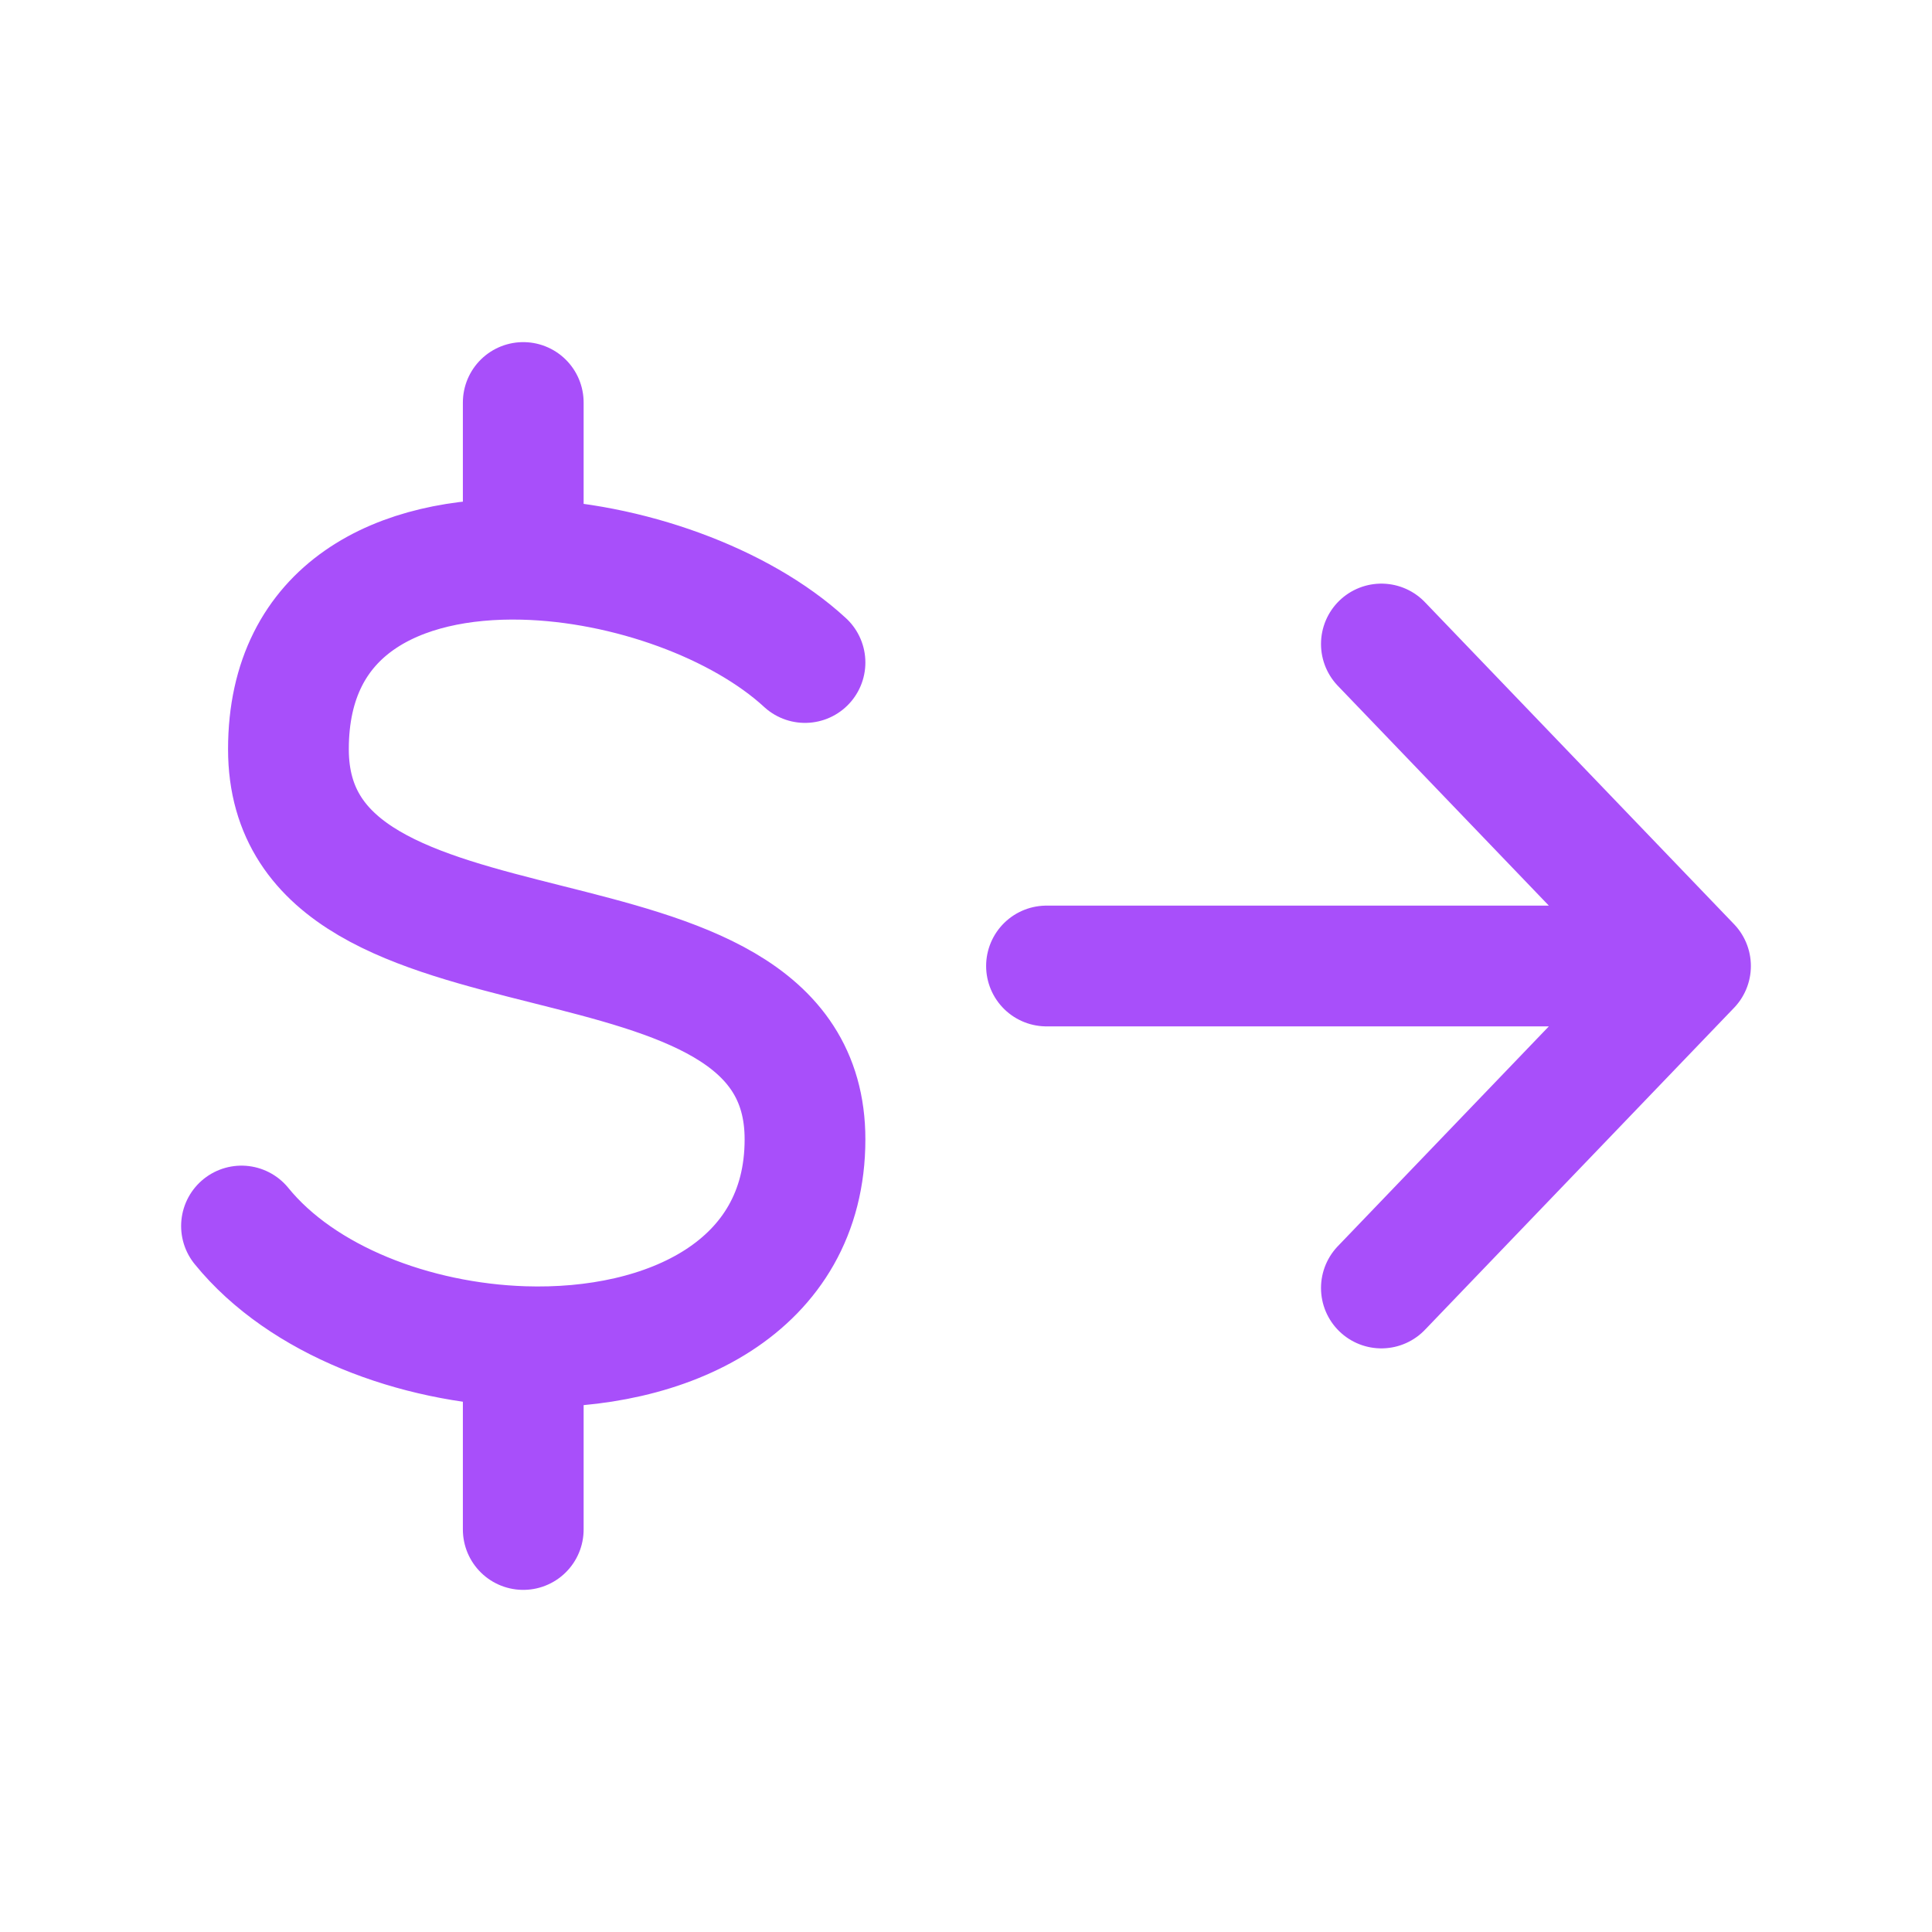 <svg width="24" height="24" viewBox="0 0 24 24" fill="none" xmlns="http://www.w3.org/2000/svg">
<path d="M10 8.23C9.2 7.493 7.793 6.98 6.5 6.948M6.5 6.948C4.961 6.91 3.583 7.551 3.583 9.307C3.583 12.537 10 10.922 10 14.153C10 15.995 8.292 16.787 6.5 16.728M6.5 6.948V5M3 15.23C3.752 16.155 5.15 16.683 6.5 16.728M6.5 16.728V19M13 12H21M21 12L17.16 8M21 12L17.16 16" stroke="#A84FFA" stroke-width="1.5" stroke-linecap="round" stroke-linejoin="round"/>
</svg>
